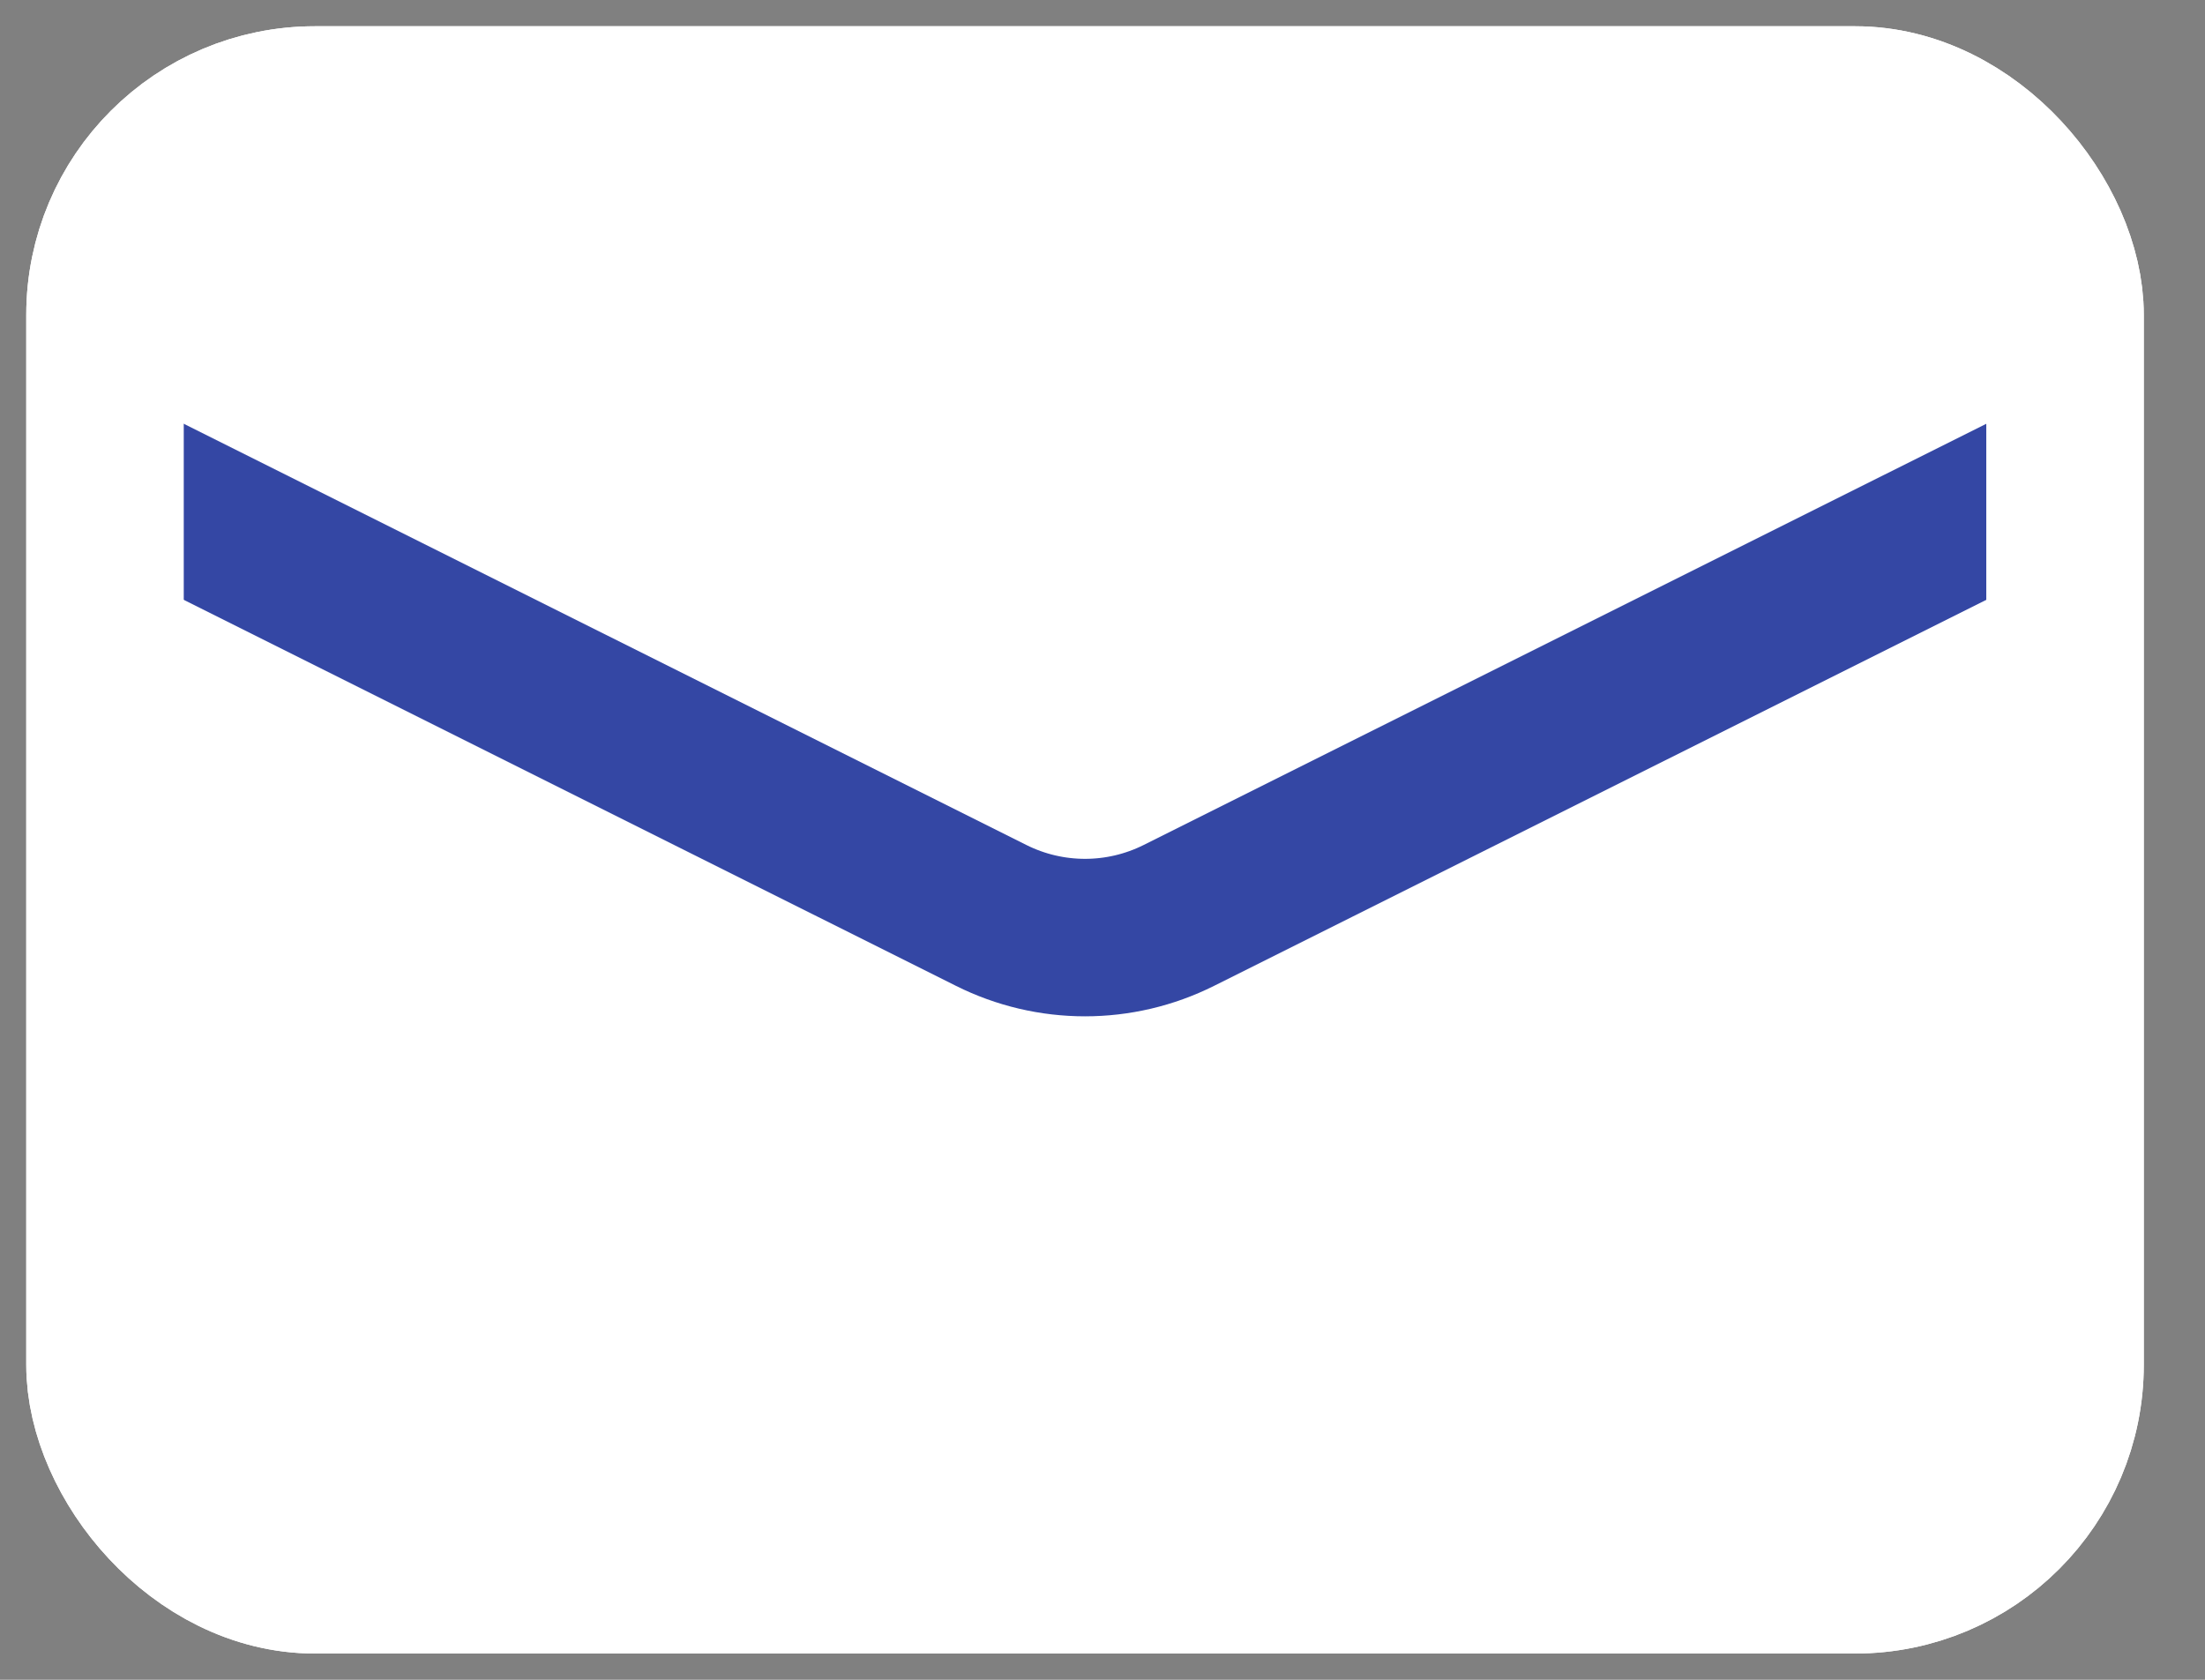 <?xml version="1.0" encoding="UTF-8"?>
<svg xmlns="http://www.w3.org/2000/svg" width="21" height="16" viewBox="0 0 21 16" fill="none">
  <rect x="0" y="0" width="21" height="16" fill="#808080" stroke="none"/>
  <rect x="1" y="1" width="18.667" height="14" rx="2" fill="white" stroke="white" stroke-width="1.5"></rect>
  <path d="M1 4.5L9.439 8.719C10.002 9.001 10.665 9.001 11.228 8.719L19.667 4.5" stroke="#3447A4" stroke-width="1.5"></path>
  <rect x="1" y="1" width="18.667" height="14" rx="2" stroke="white" stroke-width="1.5"></rect>
</svg>
